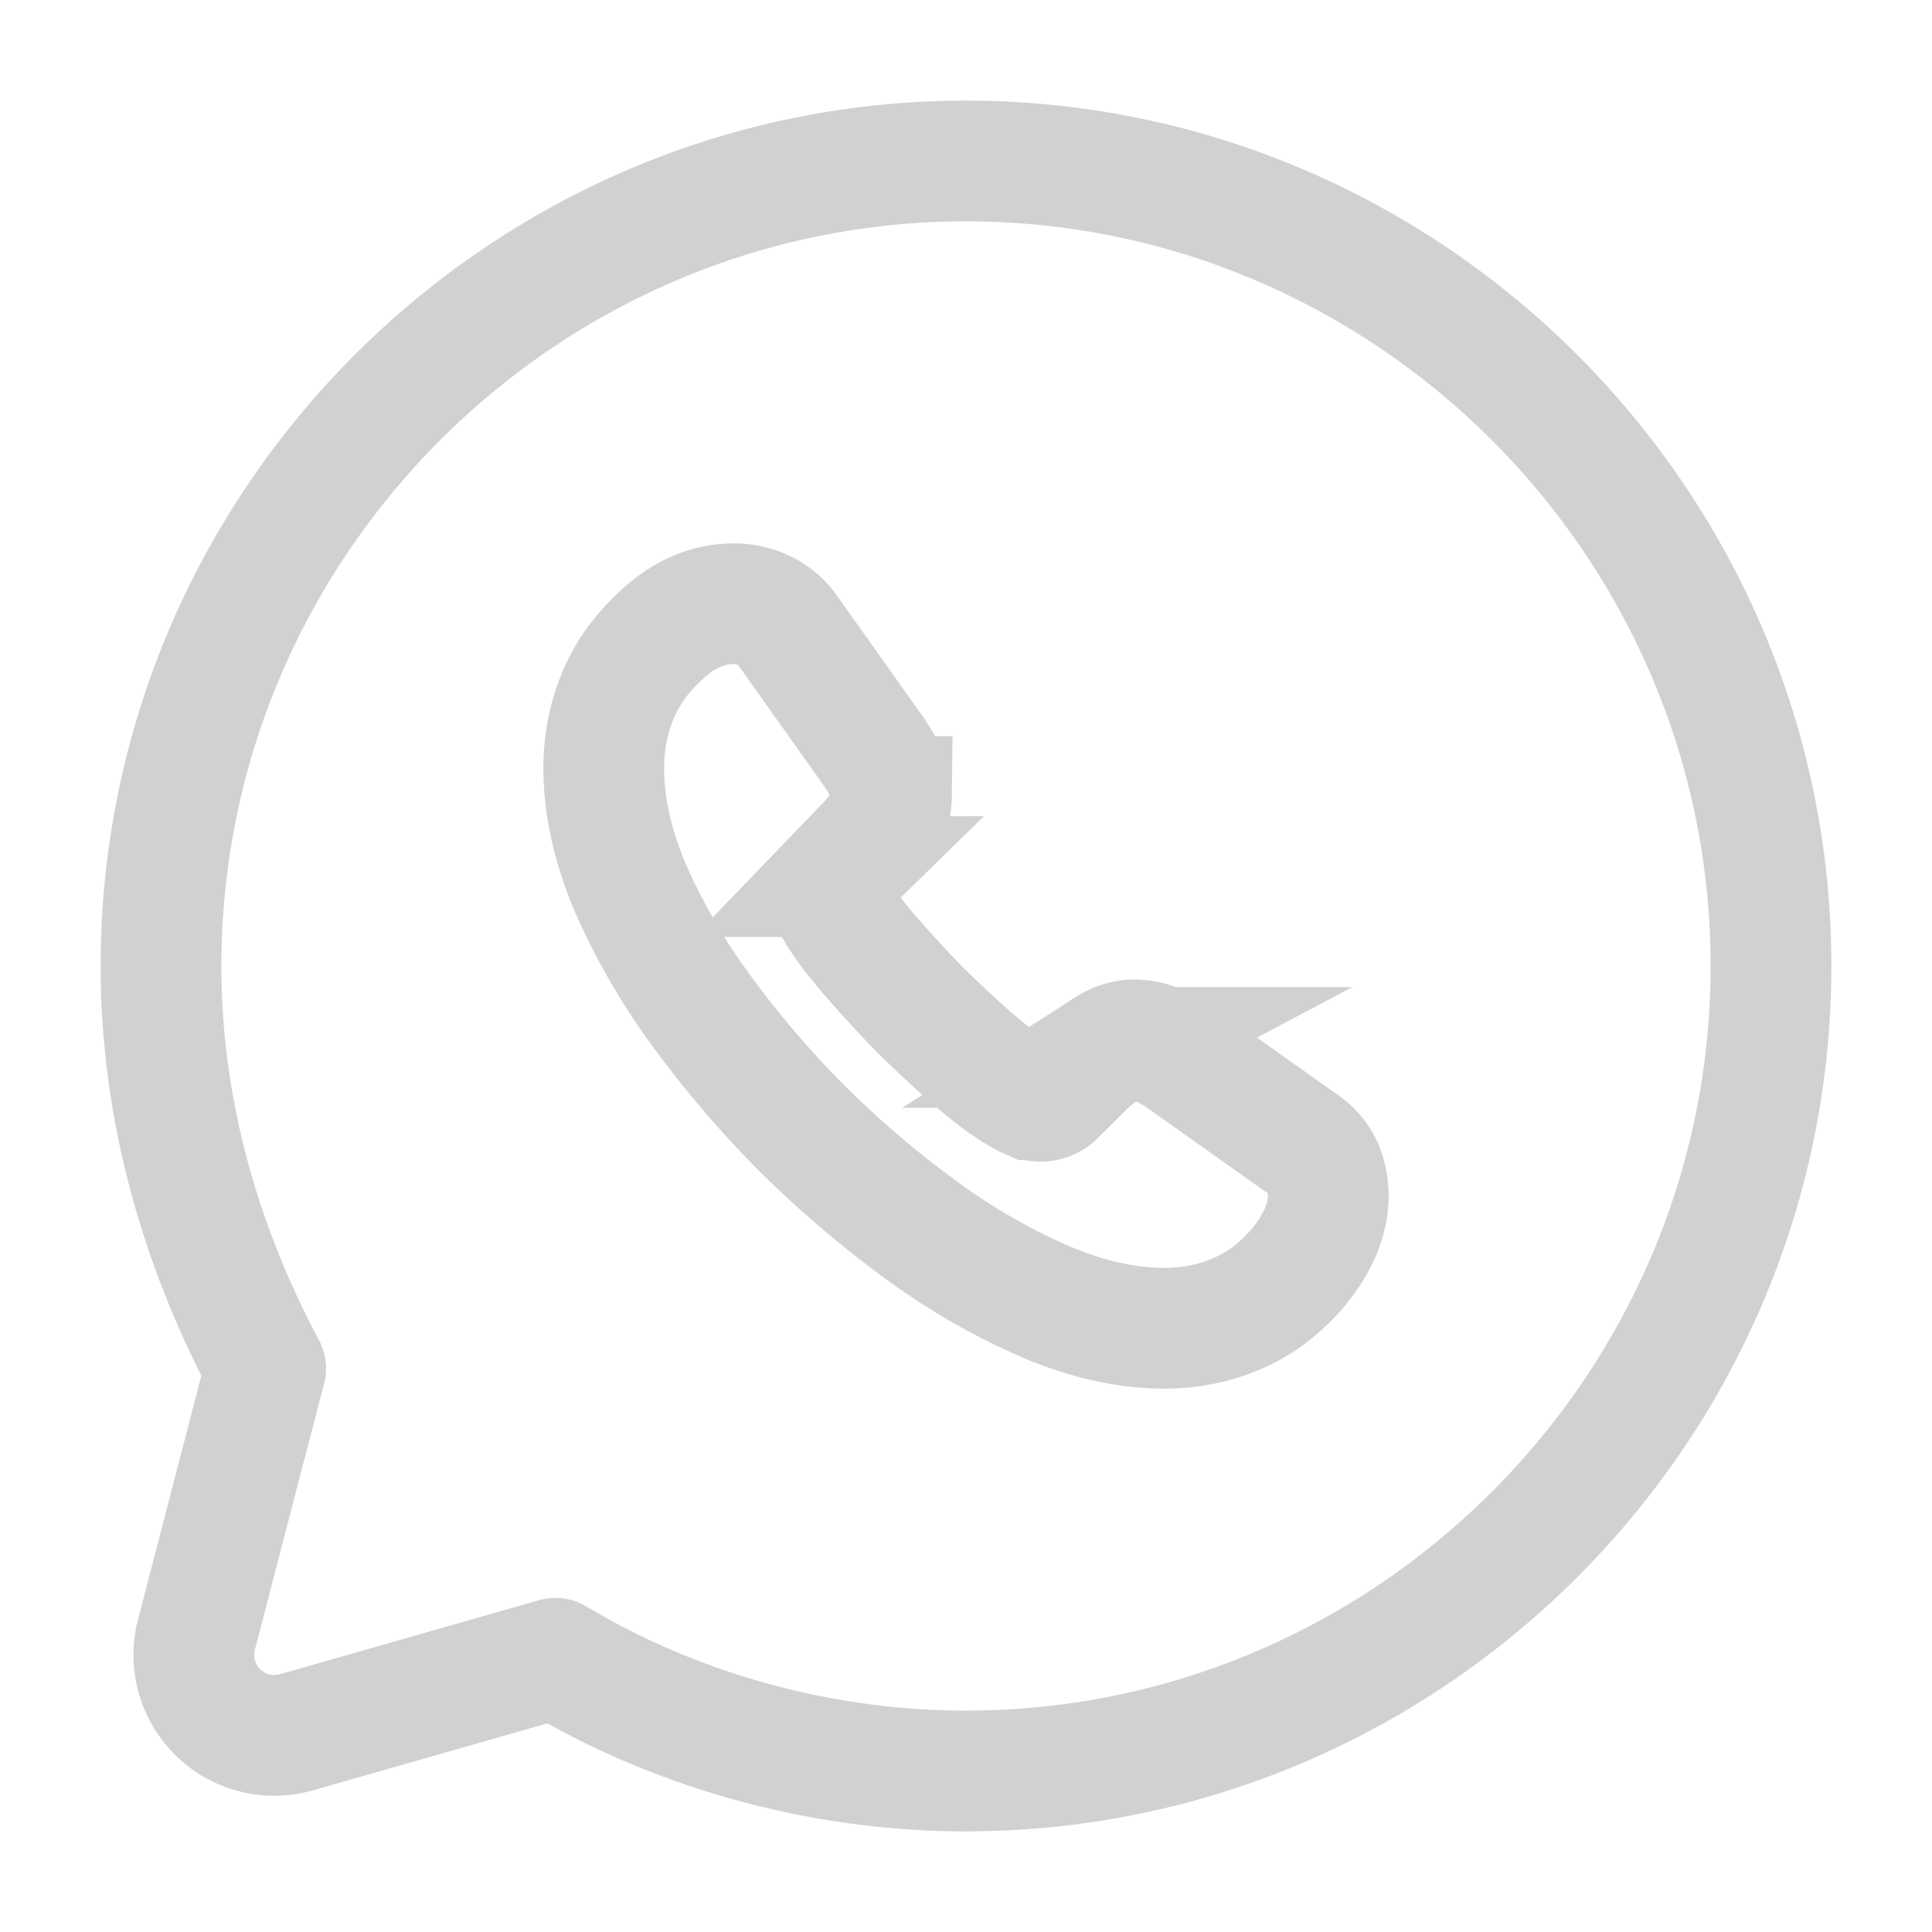 <svg xmlns="http://www.w3.org/2000/svg" width="32" height="32" viewBox="0 0 24 24" fill="none"><path d="M6.9 20.6c1.5.9 3.3 1.4 5.1 1.4 5.5 0 10-4.5 10-10S17.5 2 12 2 2 6.5 2 12c0 1.8.5 3.5 1.3 5l-.86 3.306a1 1 0 0 0 1.243 1.213L6.9 20.6Z" stroke="#d1d1d1" stroke-width="1.5" stroke-miterlimit="10" stroke-linecap="round" stroke-linejoin="round"></path><path d="M16.5 14.848c0 .162-.036.329-.113.491a1.856 1.856 0 0 1-.306.459c-.221.243-.464.418-.74.531-.27.113-.563.171-.878.171-.46 0-.951-.108-1.47-.328a7.922 7.922 0 0 1-1.55-.892 12.95 12.95 0 0 1-1.478-1.26 12.79 12.79 0 0 1-1.257-1.471 8.02 8.02 0 0 1-.884-1.534C7.608 10.5 7.5 10.01 7.5 9.543c0-.306.054-.598.162-.868.108-.275.28-.527.519-.752.288-.284.603-.423.937-.423.126 0 .252.027.365.081.117.054.22.135.302.252l1.046 1.472c.08.112.14.216.18.315.04.094.063.189.063.274a.61.61 0 0 1-.095.32 1.53 1.53 0 0 1-.252.319l-.343.356a.24.24 0 0 0-.072.18c0 .035.005.067.014.103.013.036.027.063.036.09.08.149.22.342.419.576.203.234.419.473.653.711.244.239.478.459.717.662.234.197.428.332.581.413l.082.037a.311.311 0 0 0 .112.018.248.248 0 0 0 .185-.077l.342-.338c.113-.112.221-.197.325-.252a.6.6 0 0 1 .32-.094.72.72 0 0 1 .275.059c.099.04.203.098.315.175l1.492 1.058a.683.683 0 0 1 .248.287.921.921 0 0 1 .072.351Z" stroke="#d1d1d1" stroke-width="1.5" stroke-miterlimit="10"></path></svg>